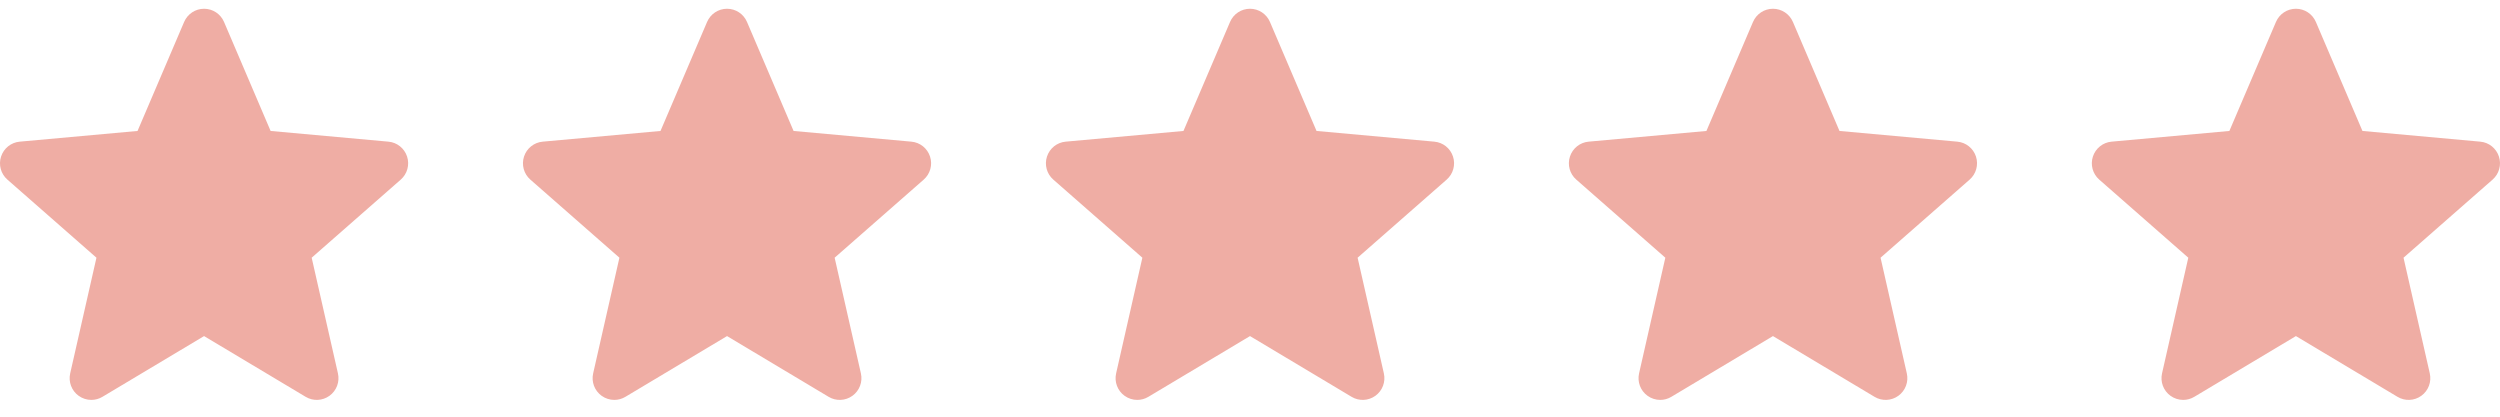 <svg xmlns="http://www.w3.org/2000/svg" width="264" height="44" viewBox="0 0 264 44" fill="none"><g clip-path="url(#clip0_4015_101)"><path d="M42.989 16.534C42.707 15.661 41.932 15.041 41.017 14.959L28.576 13.829L23.657 2.315C23.294 1.471 22.468 0.925 21.55 0.925C20.633 0.925 19.806 1.471 19.444 2.317L14.524 13.829L2.082 14.959C1.168 15.043 0.396 15.661 0.112 16.534C-0.172 17.407 0.09 18.364 0.782 18.967L10.185 27.214L7.412 39.429C7.209 40.327 7.558 41.255 8.303 41.794C8.704 42.083 9.172 42.23 9.645 42.23C10.052 42.23 10.457 42.121 10.819 41.904L21.55 35.49L32.277 41.904C33.062 42.376 34.052 42.333 34.795 41.794C35.541 41.254 35.889 40.325 35.686 39.429L32.913 27.214L42.317 18.969C43.008 18.364 43.273 17.408 42.989 16.534Z" fill="#EFADA4"></path></g><g clip-path="url(#clip1_4015_101)"><path d="M98.213 16.534C97.931 15.661 97.157 15.041 96.241 14.959L83.801 13.829L78.882 2.315C78.519 1.471 77.693 0.925 76.775 0.925C75.857 0.925 75.031 1.471 74.668 2.317L69.749 13.829L57.307 14.959C56.392 15.043 55.62 15.661 55.336 16.534C55.053 17.407 55.315 18.364 56.006 18.967L65.41 27.214L62.637 39.429C62.434 40.327 62.783 41.255 63.528 41.794C63.928 42.083 64.397 42.23 64.87 42.23C65.277 42.23 65.681 42.121 66.044 41.904L76.775 35.49L87.502 41.904C88.287 42.376 89.276 42.333 90.02 41.794C90.766 41.254 91.114 40.325 90.911 39.429L88.138 27.214L97.542 18.969C98.233 18.364 98.497 17.408 98.213 16.534Z" fill="#EFADA4"></path></g><g clip-path="url(#clip2_4015_101)"><path d="M153.438 16.534C153.156 15.661 152.382 15.041 151.466 14.959L139.025 13.829L134.106 2.315C133.743 1.471 132.917 0.925 132 0.925C131.082 0.925 130.256 1.471 129.893 2.317L124.974 13.829L112.531 14.959C111.617 15.043 110.845 15.661 110.561 16.534C110.277 17.407 110.539 18.364 111.231 18.967L120.634 27.214L117.862 39.429C117.659 40.327 118.007 41.255 118.752 41.794C119.153 42.083 119.622 42.23 120.094 42.23C120.502 42.23 120.906 42.121 121.268 41.904L132 35.49L142.727 41.904C143.512 42.376 144.501 42.333 145.245 41.794C145.99 41.254 146.338 40.325 146.136 39.429L143.363 27.214L152.766 18.969C153.458 18.364 153.722 17.408 153.438 16.534Z" fill="#EFADA4"></path></g><g clip-path="url(#clip3_4015_101)"><path d="M208.663 16.534C208.38 15.661 207.606 15.041 206.691 14.959L194.25 13.829L189.331 2.315C188.968 1.471 188.142 0.925 187.224 0.925C186.306 0.925 185.48 1.471 185.118 2.317L180.198 13.829L167.756 14.959C166.842 15.043 166.069 15.661 165.786 16.534C165.502 17.407 165.764 18.364 166.456 18.967L175.859 27.214L173.086 39.429C172.883 40.327 173.232 41.255 173.977 41.794C174.378 42.083 174.846 42.23 175.319 42.23C175.726 42.23 176.13 42.121 176.493 41.904L187.224 35.49L197.951 41.904C198.736 42.376 199.726 42.333 200.469 41.794C201.215 41.254 201.563 40.325 201.36 39.429L198.587 27.214L207.991 18.969C208.682 18.364 208.946 17.408 208.663 16.534Z" fill="#EFADA4"></path></g><g clip-path="url(#clip4_4015_101)"><path d="M263.887 16.534C263.605 15.661 262.831 15.041 261.915 14.959L249.475 13.829L244.555 2.315C244.193 1.471 243.367 0.925 242.449 0.925C241.531 0.925 240.705 1.471 240.342 2.317L235.423 13.829L222.98 14.959C222.066 15.043 221.294 15.661 221.01 16.534C220.726 17.407 220.989 18.364 221.68 18.967L231.084 27.214L228.311 39.429C228.108 40.327 228.456 41.255 229.202 41.794C229.602 42.083 230.071 42.23 230.543 42.23C230.951 42.23 231.355 42.121 231.718 41.904L242.449 35.49L253.176 41.904C253.961 42.376 254.95 42.333 255.694 41.794C256.439 41.254 256.788 40.325 256.585 39.429L253.812 27.214L263.215 18.969C263.907 18.364 264.171 17.408 263.887 16.534Z" fill="#EFADA4"></path></g><defs><clipPath id="clip0_4015_101"><rect width="43.102" height="43.102" fill="white" transform="translate(-0.001)"></rect></clipPath><clipPath id="clip1_4015_101"><rect width="43.102" height="43.102" fill="white" transform="translate(55.224)"></rect></clipPath><clipPath id="clip2_4015_101"><rect width="43.102" height="43.102" fill="white" transform="translate(110.448)"></rect></clipPath><clipPath id="clip3_4015_101"><rect width="43.102" height="43.102" fill="white" transform="translate(165.673)"></rect></clipPath><clipPath id="clip4_4015_101"><rect width="43.102" height="43.102" fill="white" transform="translate(220.897)"></rect></clipPath></defs></svg>